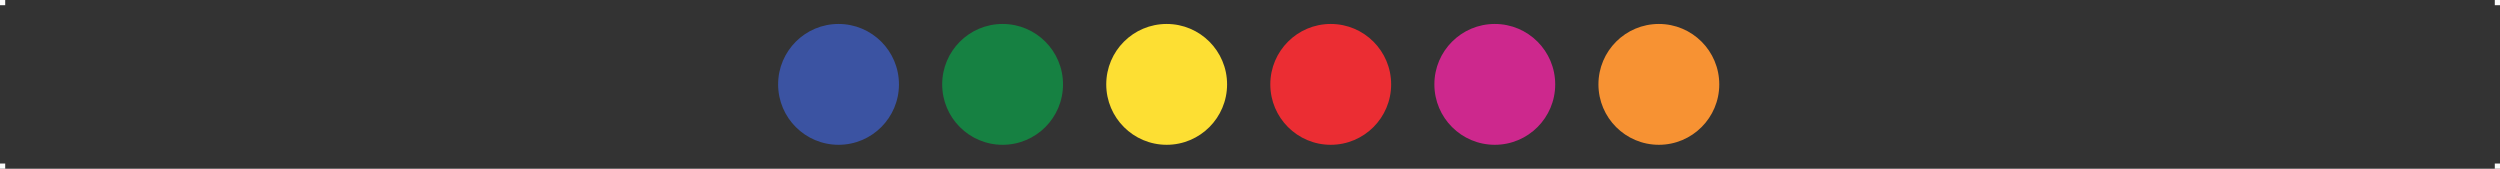 <?xml version="1.0" encoding="utf-8"?>
<!-- Generator: Adobe Illustrator 24.0.0, SVG Export Plug-In . SVG Version: 6.00 Build 0)  -->
<svg version="1.1" id="Layer_1" xmlns="http://www.w3.org/2000/svg" xmlns:xlink="http://www.w3.org/1999/xlink" x="0px" y="0px"
	 viewBox="0 0 480 32.4" style="enable-background:new 0 0 480 32.4;" xml:space="preserve">
<rect x="0" y="0" width="480" height="32.4" fill="#333333" stroke="none"/>
<style type="text/css">
	.st0{fill:#FBFBFB;}
	.st1{fill:#3B53A2;}
	.st2{fill:#168142;}
	.st3{fill:#FDDF33;}
	.st4{fill:#EB2D33;}
	.st5{fill:#CD288D;}
	.st6{fill:#F79233;}
</style>
<rect x="479" class="st0" width="1" height="1"/>
<rect x="479" y="31.4" class="st0" width="1" height="1"/>
<rect class="st0" width="1" height="1"/>
<rect y="31.4" class="st0" width="1" height="1"/>
<circle class="st1" cx="161" cy="16.2" r="11.6"/>
<circle class="st2" cx="192.5" cy="16.2" r="11.6"/>
<circle class="st3" cx="224" cy="16.2" r="11.6"/>
<circle class="st4" cx="255.5" cy="16.2" r="11.6"/>
<circle class="st5" cx="287" cy="16.2" r="11.6"/>
<circle class="st6" cx="318.5" cy="16.2" r="11.6"/>
</svg>
